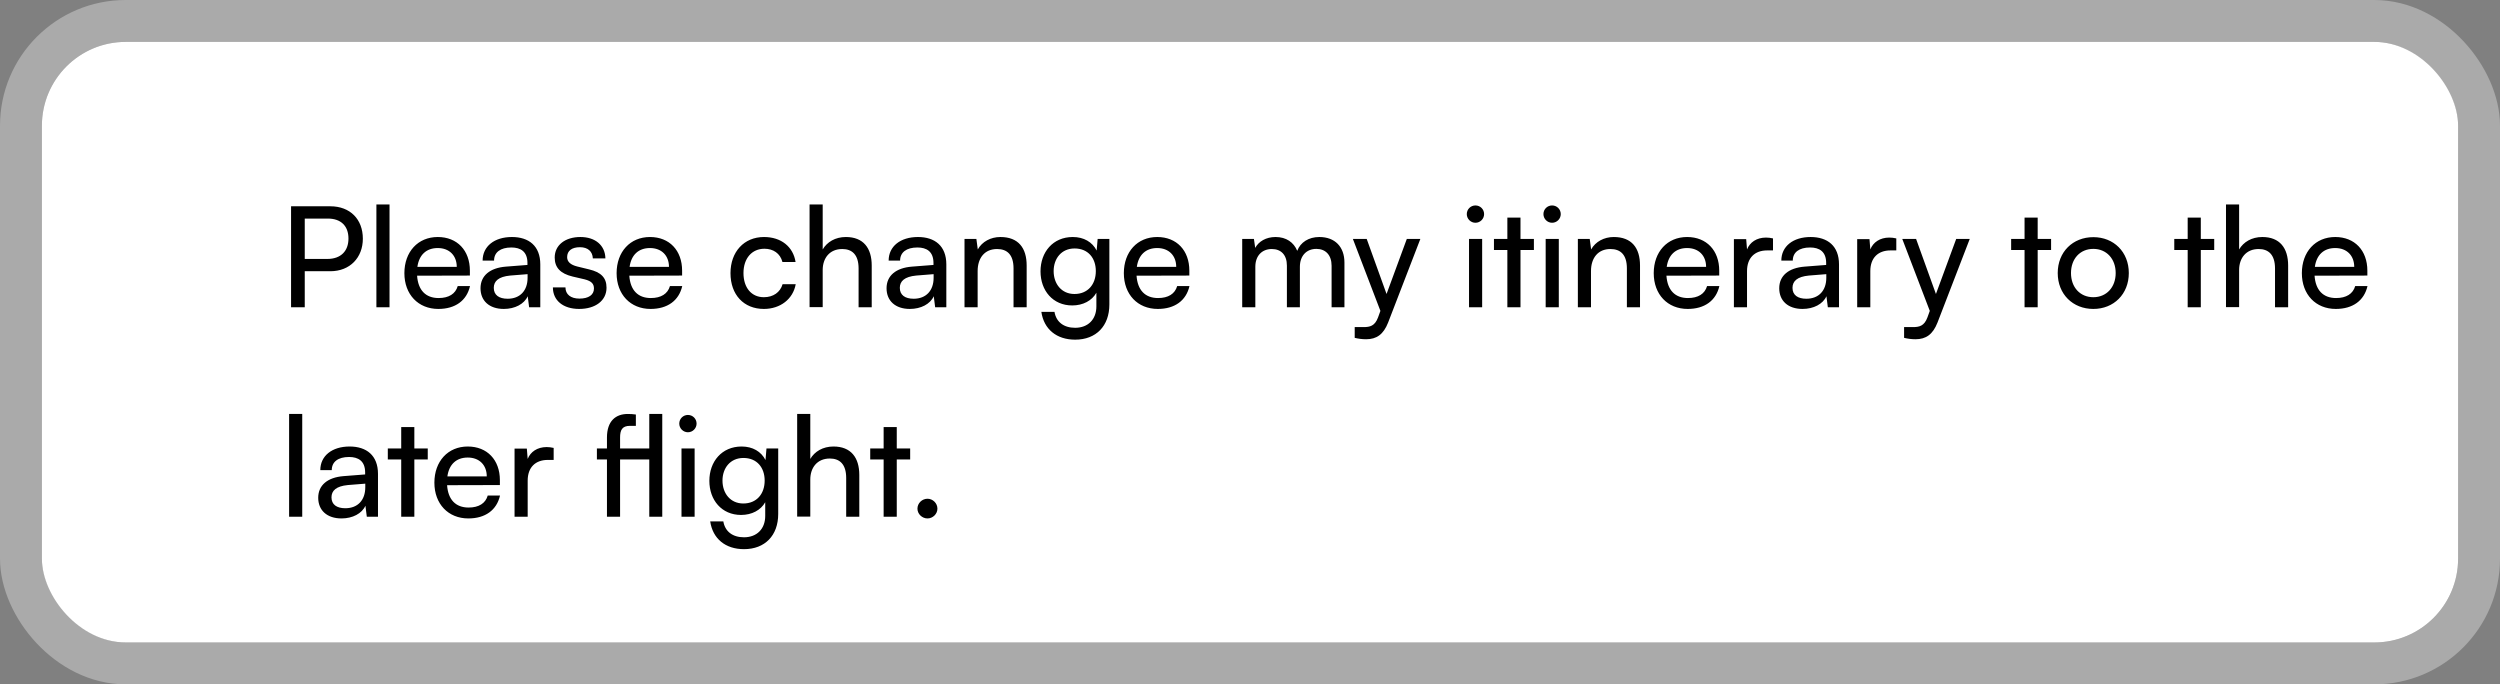 <svg width="179" height="49" viewBox="0 0 179 49" fill="none" xmlns="http://www.w3.org/2000/svg">
<rect x="0" y="0" width="179" height="49" fill="#808080" stroke="none"/>
<rect x="3" y="3" width="173" height="43" rx="6" fill="white"/>
<rect x="1.5" y="1.5" width="176" height="46" rx="7.5" stroke="white" stroke-opacity="0.33" stroke-width="3"/>
<path d="M23.65 19.42H21.82V22H20.84V14.77H23.65C25.07 14.77 25.98 15.7 25.98 17.09C25.98 18.44 25.06 19.42 23.65 19.42ZM23.48 15.65H21.82V18.54H23.44C24.41 18.54 24.95 17.97 24.95 17.08C24.95 16.17 24.4 15.65 23.48 15.65ZM27.89 22H26.95V14.64H27.89V22ZM31.384 22.12C29.944 22.12 28.954 21.08 28.954 19.56C28.954 18.03 29.924 16.97 31.344 16.97C32.734 16.97 33.644 17.93 33.644 19.38V19.73L29.864 19.74C29.934 20.77 30.474 21.34 31.404 21.34C32.134 21.34 32.614 21.04 32.774 20.48H33.654C33.414 21.53 32.594 22.12 31.384 22.12ZM31.344 17.76C30.524 17.76 30.004 18.25 29.884 19.11H32.704C32.704 18.3 32.174 17.76 31.344 17.76ZM36.075 22.12C35.025 22.12 34.405 21.53 34.405 20.64C34.405 19.74 35.075 19.18 36.225 19.09L37.765 18.97V18.83C37.765 18.01 37.275 17.72 36.615 17.72C35.825 17.72 35.375 18.07 35.375 18.66H34.555C34.555 17.64 35.395 16.97 36.655 16.97C37.865 16.97 38.685 17.61 38.685 18.93V22H37.885L37.785 21.21C37.535 21.77 36.865 22.12 36.075 22.12ZM36.345 21.39C37.235 21.39 37.775 20.81 37.775 19.89V19.63L36.525 19.73C35.695 19.81 35.355 20.13 35.355 20.61C35.355 21.13 35.735 21.39 36.345 21.39ZM39.587 20.58H40.487C40.487 21.08 40.867 21.38 41.487 21.38C42.147 21.38 42.527 21.11 42.527 20.66C42.527 20.33 42.367 20.13 41.857 20L40.997 19.8C40.127 19.59 39.717 19.16 39.717 18.44C39.717 17.54 40.477 16.97 41.557 16.97C42.627 16.97 43.327 17.57 43.347 18.5H42.447C42.427 18.01 42.097 17.7 41.527 17.7C40.937 17.7 40.607 17.96 40.607 18.41C40.607 18.74 40.847 18.96 41.327 19.08L42.187 19.29C43.017 19.49 43.427 19.87 43.427 20.6C43.427 21.53 42.627 22.12 41.467 22.12C40.317 22.12 39.587 21.51 39.587 20.58ZM46.579 22.12C45.139 22.12 44.149 21.08 44.149 19.56C44.149 18.03 45.119 16.97 46.539 16.97C47.929 16.97 48.839 17.93 48.839 19.38V19.73L45.059 19.74C45.129 20.77 45.669 21.34 46.599 21.34C47.329 21.34 47.809 21.04 47.969 20.48H48.849C48.609 21.53 47.789 22.12 46.579 22.12ZM46.539 17.76C45.719 17.76 45.199 18.25 45.079 19.11H47.899C47.899 18.3 47.369 17.76 46.539 17.76ZM52.303 19.56C52.303 18.03 53.273 16.97 54.703 16.97C55.933 16.97 56.793 17.67 56.963 18.76H56.023C55.863 18.14 55.363 17.81 54.733 17.81C53.843 17.81 53.233 18.49 53.233 19.55C53.233 20.6 53.803 21.28 54.693 21.28C55.363 21.28 55.863 20.93 56.033 20.35H56.973C56.783 21.41 55.873 22.12 54.693 22.12C53.253 22.12 52.303 21.1 52.303 19.56ZM58.905 21.99H57.965V14.64H58.905V17.86C59.215 17.33 59.805 16.97 60.565 16.97C61.815 16.97 62.415 17.76 62.415 19.01V22H61.475V19.22C61.475 18.23 61.005 17.83 60.305 17.83C59.395 17.83 58.905 18.49 58.905 19.33V21.99ZM65.147 22.12C64.097 22.12 63.477 21.53 63.477 20.64C63.477 19.74 64.147 19.18 65.297 19.09L66.837 18.97V18.83C66.837 18.01 66.347 17.72 65.687 17.72C64.897 17.72 64.447 18.07 64.447 18.66H63.627C63.627 17.64 64.467 16.97 65.727 16.97C66.937 16.97 67.757 17.61 67.757 18.93V22H66.957L66.857 21.21C66.607 21.77 65.937 22.12 65.147 22.12ZM65.417 21.39C66.307 21.39 66.847 20.81 66.847 19.89V19.63L65.597 19.73C64.767 19.81 64.427 20.13 64.427 20.61C64.427 21.13 64.807 21.39 65.417 21.39ZM69.999 22H69.059V17.11H69.909L70.009 17.86C70.319 17.3 70.939 16.97 71.629 16.97C72.919 16.97 73.509 17.76 73.509 19.01V22H72.569V19.22C72.569 18.23 72.109 17.83 71.389 17.83C70.509 17.83 69.999 18.46 69.999 19.41V22ZM74.501 19.43C74.501 18.05 75.391 16.97 76.811 16.97C77.601 16.97 78.211 17.33 78.521 17.94L78.591 17.11H79.431V21.8C79.431 23.34 78.481 24.32 76.981 24.32C75.651 24.32 74.741 23.57 74.561 22.33H75.501C75.621 23.05 76.161 23.47 76.981 23.47C77.901 23.47 78.501 22.87 78.501 21.94V20.96C78.181 21.53 77.541 21.87 76.771 21.87C75.381 21.87 74.501 20.8 74.501 19.43ZM75.441 19.41C75.441 20.33 76.011 21.05 76.931 21.05C77.881 21.05 78.461 20.37 78.461 19.41C78.461 18.47 77.901 17.79 76.941 17.79C76.001 17.79 75.441 18.51 75.441 19.41ZM82.897 22.12C81.457 22.12 80.467 21.08 80.467 19.56C80.467 18.03 81.437 16.97 82.857 16.97C84.247 16.97 85.157 17.93 85.157 19.38V19.73L81.377 19.74C81.447 20.77 81.987 21.34 82.917 21.34C83.647 21.34 84.127 21.04 84.287 20.48H85.167C84.927 21.53 84.107 22.12 82.897 22.12ZM82.857 17.76C82.037 17.76 81.517 18.25 81.397 19.11H84.217C84.217 18.3 83.687 17.76 82.857 17.76ZM89.882 22H88.942V17.11H89.782L89.872 17.75C90.122 17.29 90.642 16.97 91.332 16.97C92.092 16.97 92.632 17.35 92.882 17.96C93.112 17.35 93.702 16.97 94.462 16.97C95.582 16.97 96.262 17.67 96.262 18.8V22H95.342V19.03C95.342 18.26 94.912 17.82 94.252 17.82C93.542 17.82 93.072 18.32 93.072 19.1V22H92.142V19.02C92.142 18.25 91.722 17.83 91.062 17.83C90.352 17.83 89.882 18.32 89.882 19.1V22ZM96.997 24.19V23.42H97.627C98.077 23.42 98.437 23.35 98.667 22.73L98.837 22.26L96.867 17.11H97.857L99.277 21.05L100.727 17.11H101.697L99.387 23.1C99.057 23.94 98.567 24.29 97.817 24.29C97.507 24.29 97.247 24.25 96.997 24.19ZM105.642 15.95C105.302 15.95 105.022 15.67 105.022 15.33C105.022 14.98 105.302 14.71 105.642 14.71C105.982 14.71 106.262 14.98 106.262 15.33C106.262 15.67 105.982 15.95 105.642 15.95ZM105.182 22V17.11H106.122V22H105.182ZM108.867 22H107.927V17.9H106.967V17.11H107.927V15.58H108.867V17.11H109.827V17.9H108.867V22ZM111.13 15.95C110.79 15.95 110.51 15.67 110.51 15.33C110.51 14.98 110.79 14.71 111.13 14.71C111.47 14.71 111.75 14.98 111.75 15.33C111.75 15.67 111.47 15.95 111.13 15.95ZM110.67 22V17.11H111.61V22H110.67ZM113.915 22H112.975V17.11H113.825L113.925 17.86C114.235 17.3 114.855 16.97 115.545 16.97C116.835 16.97 117.425 17.76 117.425 19.01V22H116.485V19.22C116.485 18.23 116.025 17.83 115.305 17.83C114.425 17.83 113.915 18.46 113.915 19.41V22ZM120.837 22.12C119.397 22.12 118.407 21.08 118.407 19.56C118.407 18.03 119.377 16.97 120.797 16.97C122.187 16.97 123.097 17.93 123.097 19.38V19.73L119.317 19.74C119.387 20.77 119.927 21.34 120.857 21.34C121.587 21.34 122.067 21.04 122.227 20.48H123.107C122.867 21.53 122.047 22.12 120.837 22.12ZM120.797 17.76C119.977 17.76 119.457 18.25 119.337 19.11H122.157C122.157 18.3 121.627 17.76 120.797 17.76ZM126.947 17.07V17.93H126.527C125.637 17.93 125.087 18.47 125.087 19.41V22H124.147V17.12H125.027L125.087 17.86C125.287 17.35 125.777 17.01 126.447 17.01C126.617 17.01 126.757 17.03 126.947 17.07ZM129.063 22.12C128.013 22.12 127.393 21.53 127.393 20.64C127.393 19.74 128.063 19.18 129.213 19.09L130.753 18.97V18.83C130.753 18.01 130.263 17.72 129.603 17.72C128.813 17.72 128.363 18.07 128.363 18.66H127.543C127.543 17.64 128.383 16.97 129.643 16.97C130.853 16.97 131.673 17.61 131.673 18.93V22H130.873L130.773 21.21C130.523 21.77 129.853 22.12 129.063 22.12ZM129.333 21.39C130.223 21.39 130.763 20.81 130.763 19.89V19.63L129.513 19.73C128.683 19.81 128.343 20.13 128.343 20.61C128.343 21.13 128.723 21.39 129.333 21.39ZM135.775 17.07V17.93H135.355C134.465 17.93 133.915 18.47 133.915 19.41V22H132.975V17.12H133.855L133.915 17.86C134.115 17.35 134.605 17.01 135.275 17.01C135.445 17.01 135.585 17.03 135.775 17.07ZM136.333 24.19V23.42H136.963C137.413 23.42 137.773 23.35 138.003 22.73L138.173 22.26L136.203 17.11H137.193L138.613 21.05L140.063 17.11H141.033L138.723 23.1C138.393 23.94 137.903 24.29 137.153 24.29C136.843 24.29 136.583 24.25 136.333 24.19ZM145.898 22H144.958V17.9H143.998V17.11H144.958V15.58H145.898V17.11H146.858V17.9H145.898V22ZM147.333 19.55C147.333 18.04 148.413 16.98 149.883 16.98C151.343 16.98 152.423 18.04 152.423 19.55C152.423 21.06 151.343 22.12 149.883 22.12C148.413 22.12 147.333 21.06 147.333 19.55ZM148.283 19.55C148.283 20.57 148.933 21.28 149.883 21.28C150.823 21.28 151.483 20.57 151.483 19.55C151.483 18.53 150.823 17.82 149.883 17.82C148.933 17.82 148.283 18.53 148.283 19.55ZM157.578 22H156.638V17.9H155.678V17.11H156.638V15.58H157.578V17.11H158.538V17.9H157.578V22ZM160.321 21.99H159.381V14.64H160.321V17.86C160.631 17.33 161.221 16.97 161.981 16.97C163.231 16.97 163.831 17.76 163.831 19.01V22H162.891V19.22C162.891 18.23 162.421 17.83 161.721 17.83C160.811 17.83 160.321 18.49 160.321 19.33V21.99ZM167.243 22.12C165.803 22.12 164.813 21.08 164.813 19.56C164.813 18.03 165.783 16.97 167.203 16.97C168.593 16.97 169.503 17.93 169.503 19.38V19.73L165.723 19.74C165.793 20.77 166.333 21.34 167.263 21.34C167.993 21.34 168.473 21.04 168.633 20.48H169.513C169.273 21.53 168.453 22.12 167.243 22.12ZM167.203 17.76C166.383 17.76 165.863 18.25 165.743 19.11H168.563C168.563 18.3 168.033 17.76 167.203 17.76ZM21.64 37H20.7V29.64H21.64V37ZM24.454 37.12C23.404 37.12 22.784 36.53 22.784 35.64C22.784 34.74 23.454 34.18 24.604 34.09L26.144 33.97V33.83C26.144 33.01 25.654 32.72 24.994 32.72C24.204 32.72 23.754 33.07 23.754 33.66H22.934C22.934 32.64 23.774 31.97 25.034 31.97C26.244 31.97 27.064 32.61 27.064 33.93V37H26.264L26.164 36.21C25.914 36.77 25.244 37.12 24.454 37.12ZM24.724 36.39C25.614 36.39 26.154 35.81 26.154 34.89V34.63L24.904 34.73C24.074 34.81 23.734 35.13 23.734 35.61C23.734 36.13 24.114 36.39 24.724 36.39ZM29.667 37H28.727V32.9H27.767V32.11H28.727V30.58H29.667V32.11H30.627V32.9H29.667V37ZM33.532 37.12C32.092 37.12 31.102 36.08 31.102 34.56C31.102 33.03 32.072 31.97 33.492 31.97C34.882 31.97 35.792 32.93 35.792 34.38V34.73L32.012 34.74C32.082 35.77 32.622 36.34 33.552 36.34C34.282 36.34 34.762 36.04 34.922 35.48H35.802C35.562 36.53 34.742 37.12 33.532 37.12ZM33.492 32.76C32.672 32.76 32.152 33.25 32.032 34.11H34.852C34.852 33.3 34.322 32.76 33.492 32.76ZM39.642 32.07V32.93H39.222C38.332 32.93 37.782 33.47 37.782 34.41V37H36.842V32.12H37.722L37.782 32.86C37.982 32.35 38.472 32.01 39.142 32.01C39.312 32.01 39.452 32.03 39.642 32.07ZM47.418 37H46.488V32.9H44.398V37H43.458V32.9H42.738V32.11H43.458V31.33C43.458 30.13 44.098 29.64 44.948 29.64C45.128 29.64 45.338 29.65 45.528 29.68V30.49H45.108C44.538 30.49 44.398 30.8 44.398 31.33V32.11H46.488V29.64H47.418V37ZM49.255 30.95C48.915 30.95 48.635 30.67 48.635 30.33C48.635 29.98 48.915 29.71 49.255 29.71C49.595 29.71 49.875 29.98 49.875 30.33C49.875 30.67 49.595 30.95 49.255 30.95ZM48.795 37V32.11H49.735V37H48.795ZM50.79 34.43C50.79 33.05 51.68 31.97 53.1 31.97C53.89 31.97 54.5 32.33 54.81 32.94L54.88 32.11H55.72V36.8C55.72 38.34 54.77 39.32 53.27 39.32C51.94 39.32 51.03 38.57 50.85 37.33H51.79C51.91 38.05 52.45 38.47 53.27 38.47C54.19 38.47 54.79 37.87 54.79 36.94V35.96C54.47 36.53 53.83 36.87 53.06 36.87C51.67 36.87 50.79 35.8 50.79 34.43ZM51.73 34.41C51.73 35.33 52.3 36.05 53.22 36.05C54.17 36.05 54.75 35.37 54.75 34.41C54.75 33.47 54.19 32.79 53.23 32.79C52.29 32.79 51.73 33.51 51.73 34.41ZM58.017 36.99H57.077V29.64H58.017V32.86C58.327 32.33 58.916 31.97 59.676 31.97C60.926 31.97 61.526 32.76 61.526 34.01V37H60.587V34.22C60.587 33.23 60.117 32.83 59.416 32.83C58.507 32.83 58.017 33.49 58.017 34.33V36.99ZM64.208 37H63.268V32.9H62.308V32.11H63.268V30.58H64.208V32.11H65.168V32.9H64.208V37ZM66.409 37.12C66.019 37.12 65.689 36.8 65.689 36.42C65.689 36.03 66.019 35.71 66.409 35.71C66.789 35.71 67.119 36.03 67.119 36.42C67.119 36.8 66.789 37.12 66.409 37.12Z" fill="black"/>
</svg>
